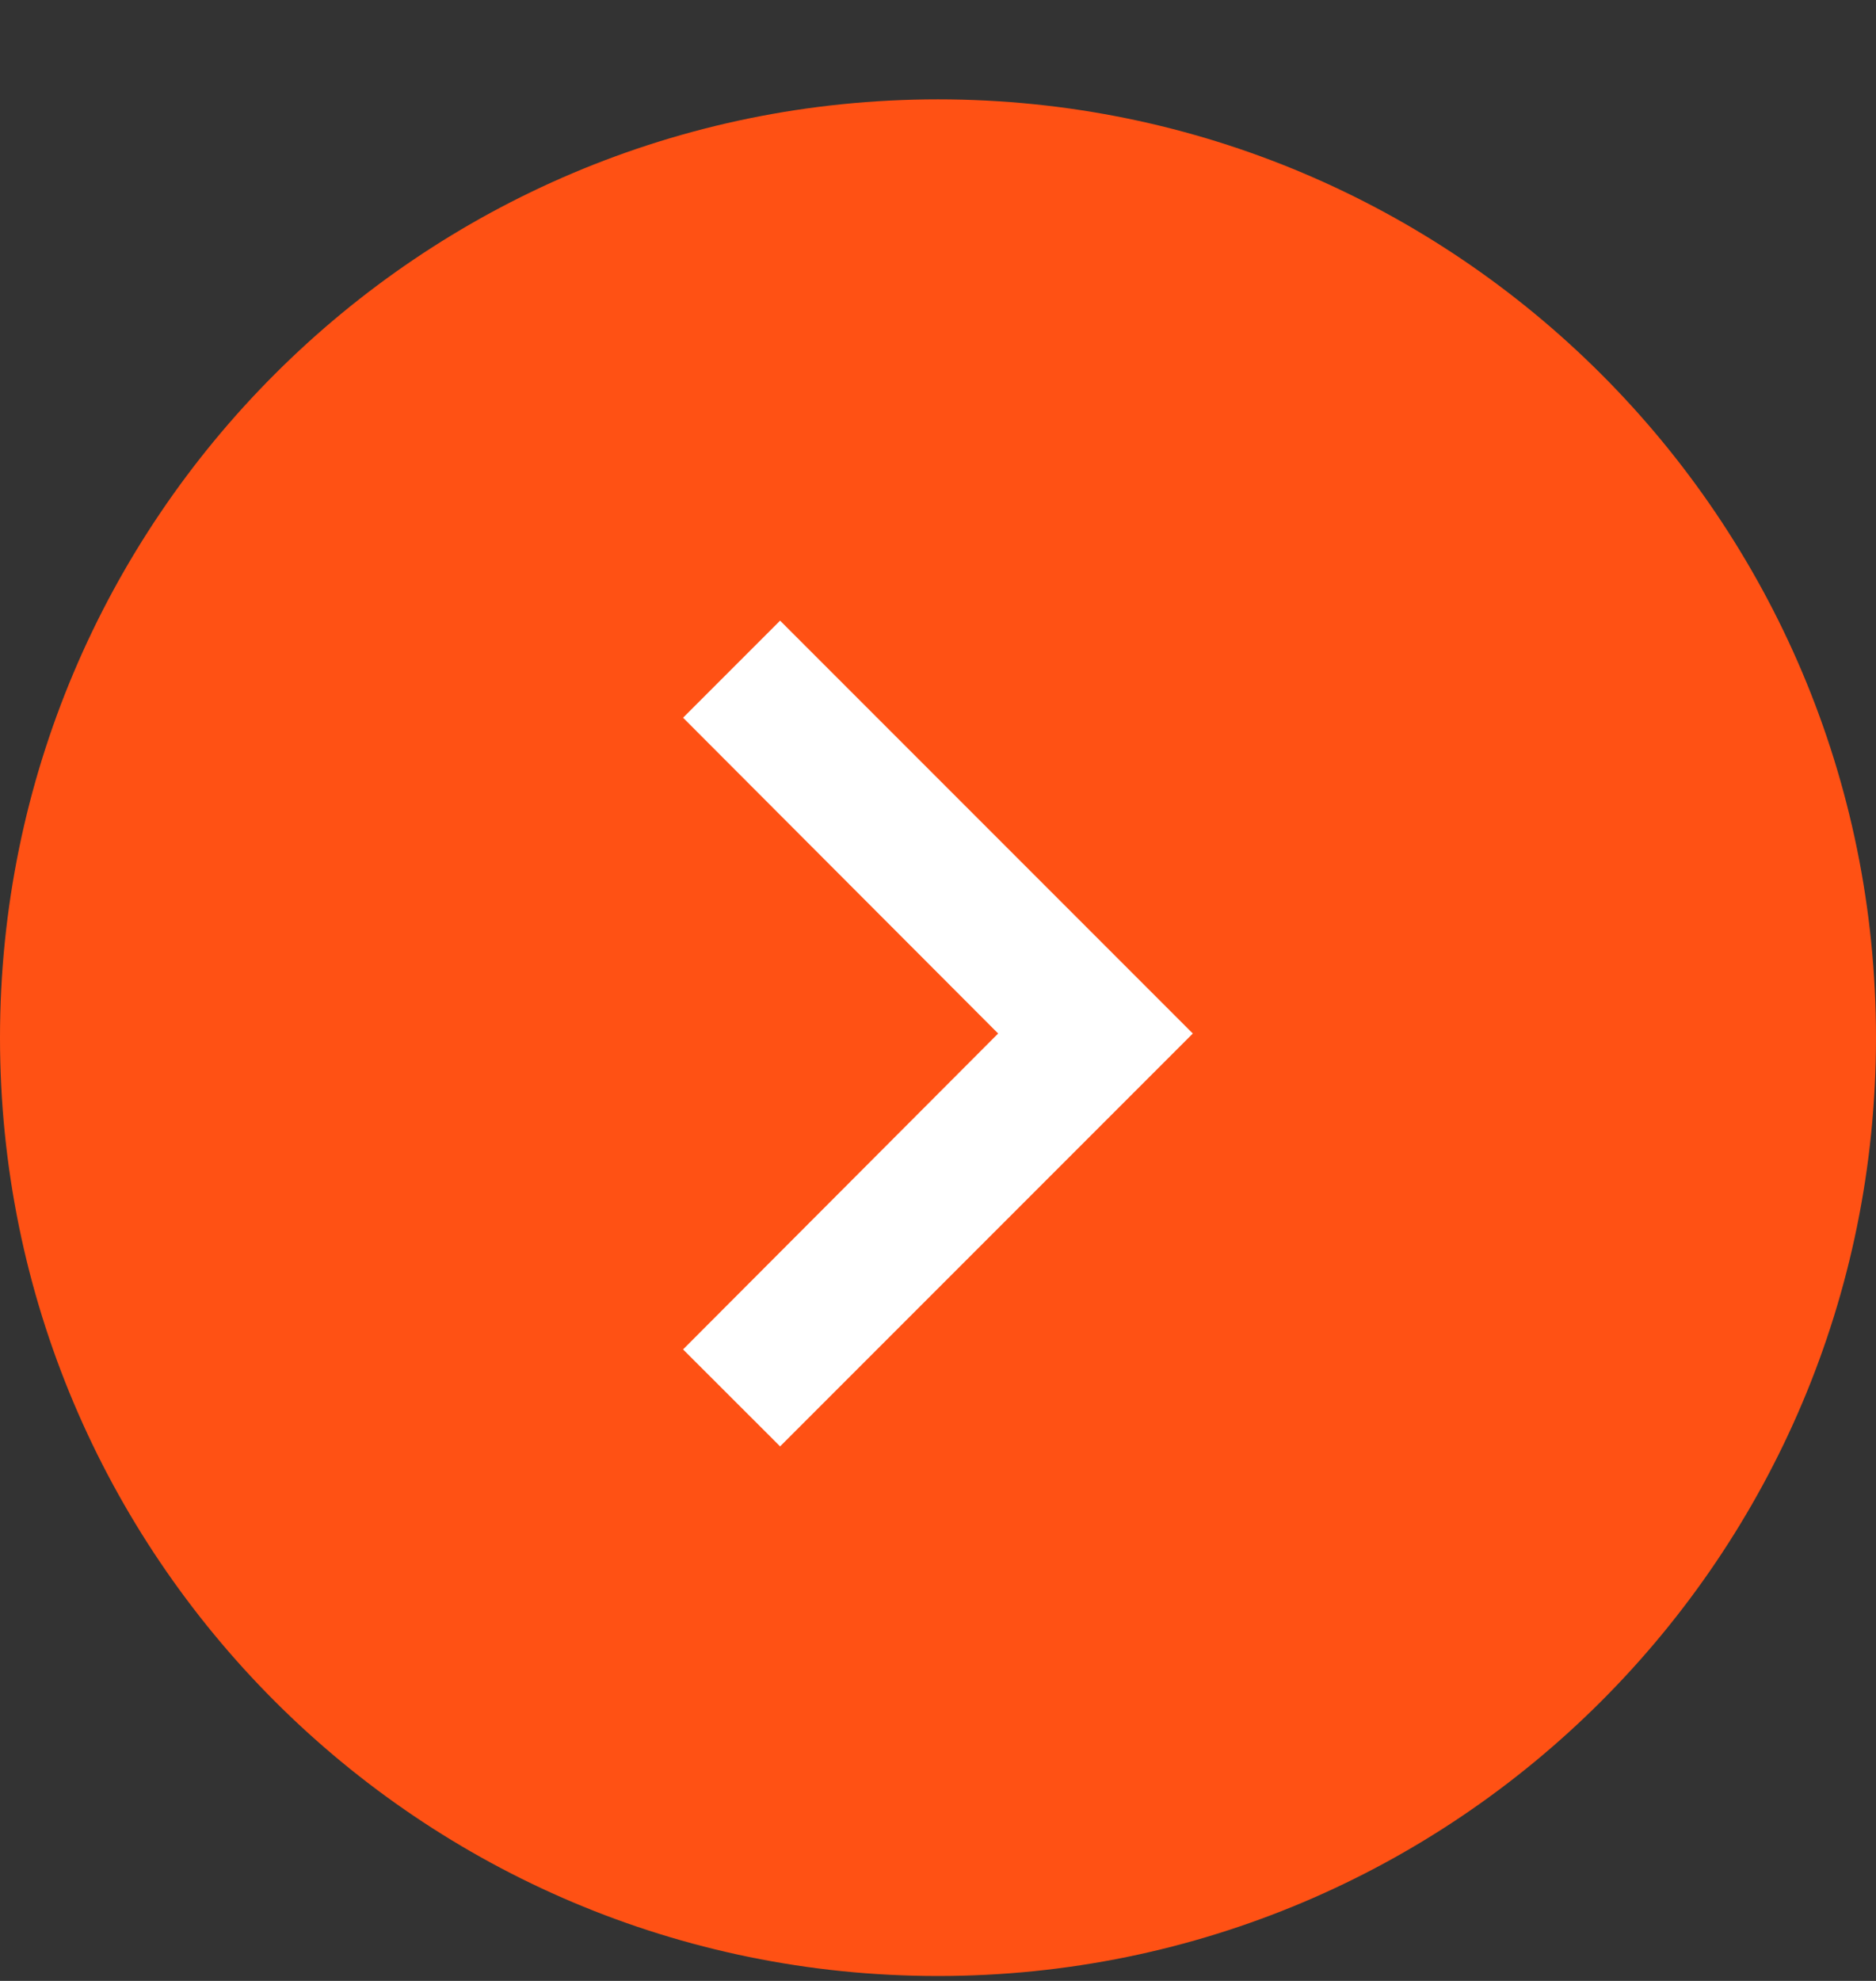 <svg width="18" height="19" viewBox="0 0 18 19" fill="none" xmlns="http://www.w3.org/2000/svg">
<rect x="0" y="0" width="18" height="19" fill="#333333" stroke="none"/>
<path fill-rule="evenodd" clip-rule="evenodd" d="M18 9.953C18 14.924 13.971 18.953 9 18.953C4.029 18.953 0 14.924 0 9.953C0 4.983 4.029 0.953 9 0.953C13.971 0.953 18 4.983 18 9.953Z" fill="#FF5114"/>
<path d="M6.554 6.884L9.577 9.913L6.554 12.943L7.485 13.873L11.445 9.913L7.485 5.953L6.554 6.884Z" fill="white"/>
</svg>
